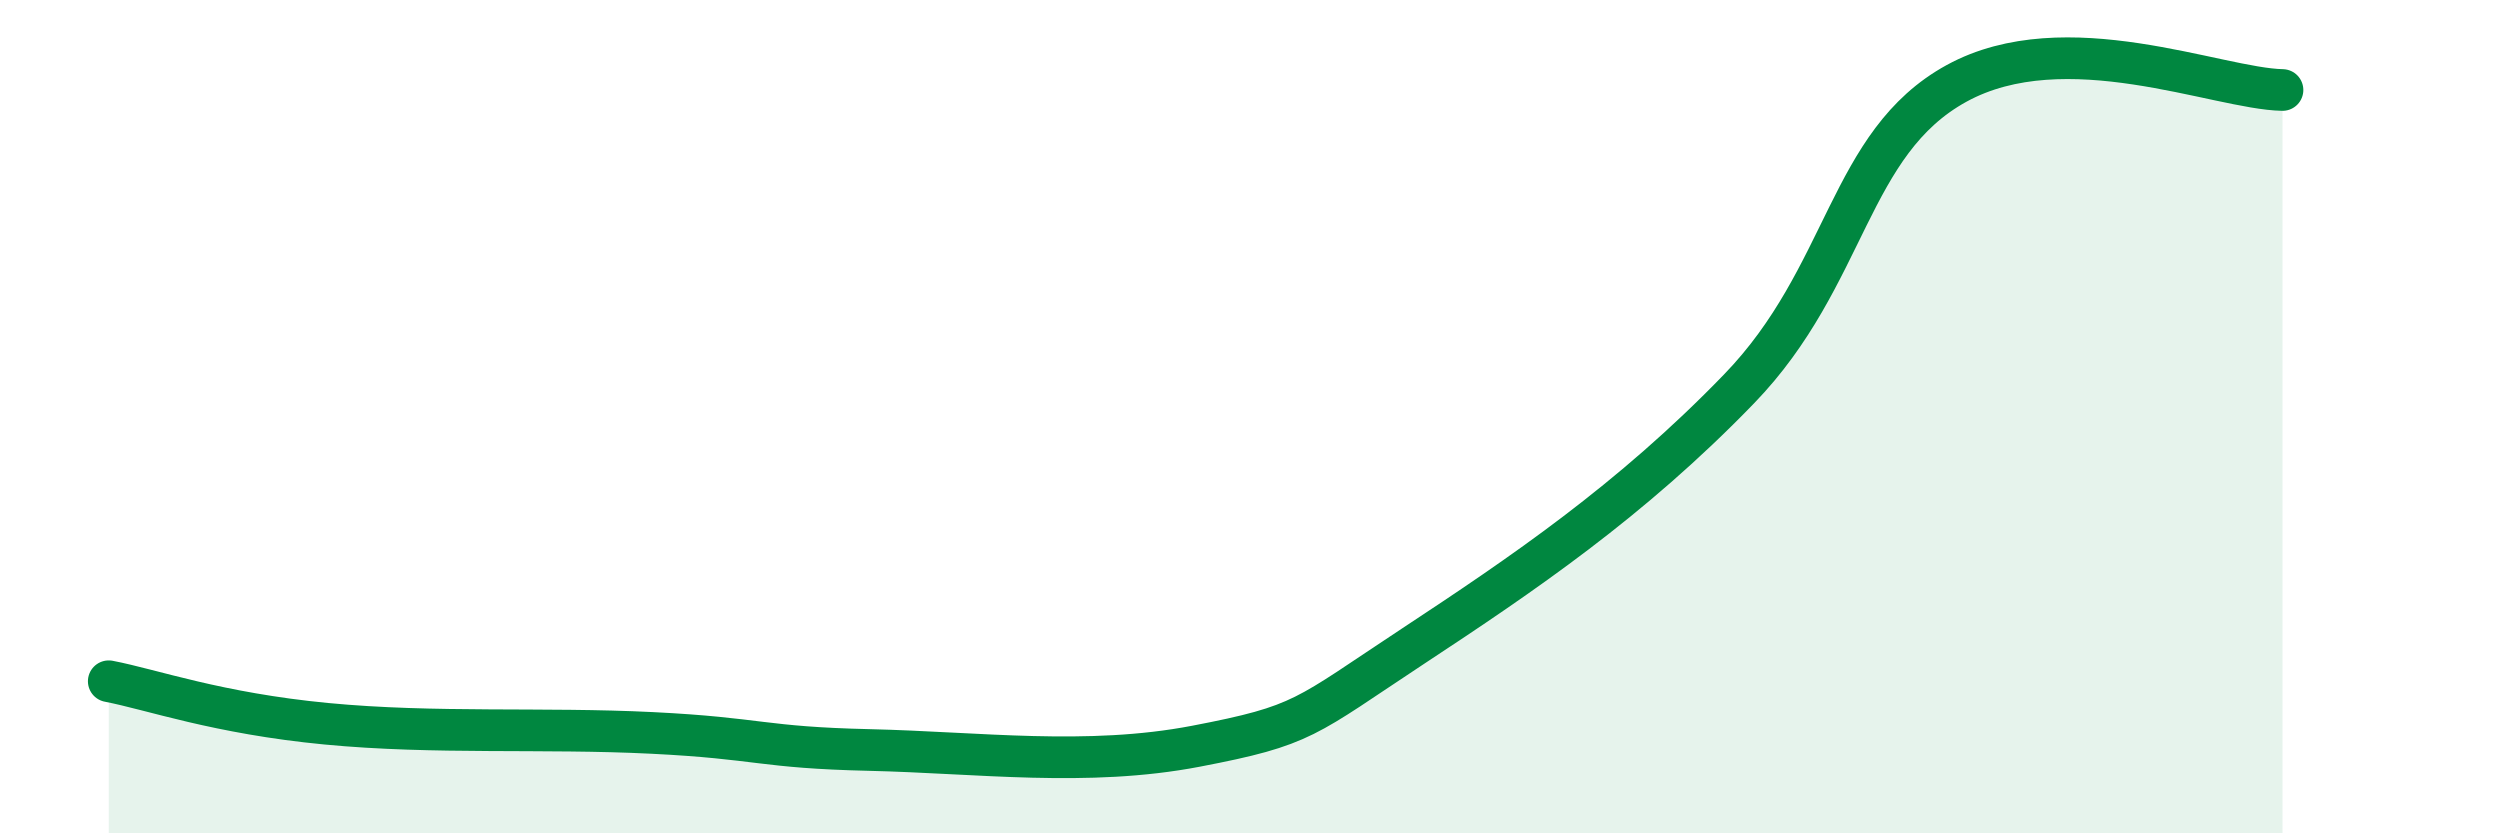 
    <svg width="60" height="20" viewBox="0 0 60 20" xmlns="http://www.w3.org/2000/svg">
      <path
        d="M 2.61,16.35 C 3.65,16.55 5.22,17.12 7.83,17.37 C 10.44,17.62 13.04,17.46 15.65,17.59 C 18.26,17.72 18.26,17.94 20.87,18 C 23.48,18.06 26.09,18.41 28.7,17.91 C 31.31,17.41 31.3,17.23 33.91,15.51 C 36.52,13.79 39.13,12.03 41.74,9.33 C 44.35,6.63 44.35,3.43 46.96,2 C 49.57,0.57 53.22,2.13 54.78,2.16L54.78 20L2.61 20Z"
        fill="#008740"
        opacity="0.1"
        stroke-linecap="round"
        stroke-linejoin="round"
      />
      <path
        d="M 2.61,16.35 C 3.65,16.55 5.22,17.12 7.83,17.37 C 10.44,17.62 13.04,17.46 15.65,17.59 C 18.26,17.72 18.26,17.94 20.87,18 C 23.48,18.06 26.09,18.41 28.7,17.91 C 31.31,17.41 31.3,17.23 33.91,15.51 C 36.52,13.79 39.13,12.03 41.74,9.33 C 44.35,6.63 44.35,3.43 46.96,2 C 49.57,0.57 53.22,2.13 54.78,2.16"
        stroke="#008740"
        stroke-width="1"
        fill="none"
        stroke-linecap="round"
        stroke-linejoin="round"
      />
    </svg>
  